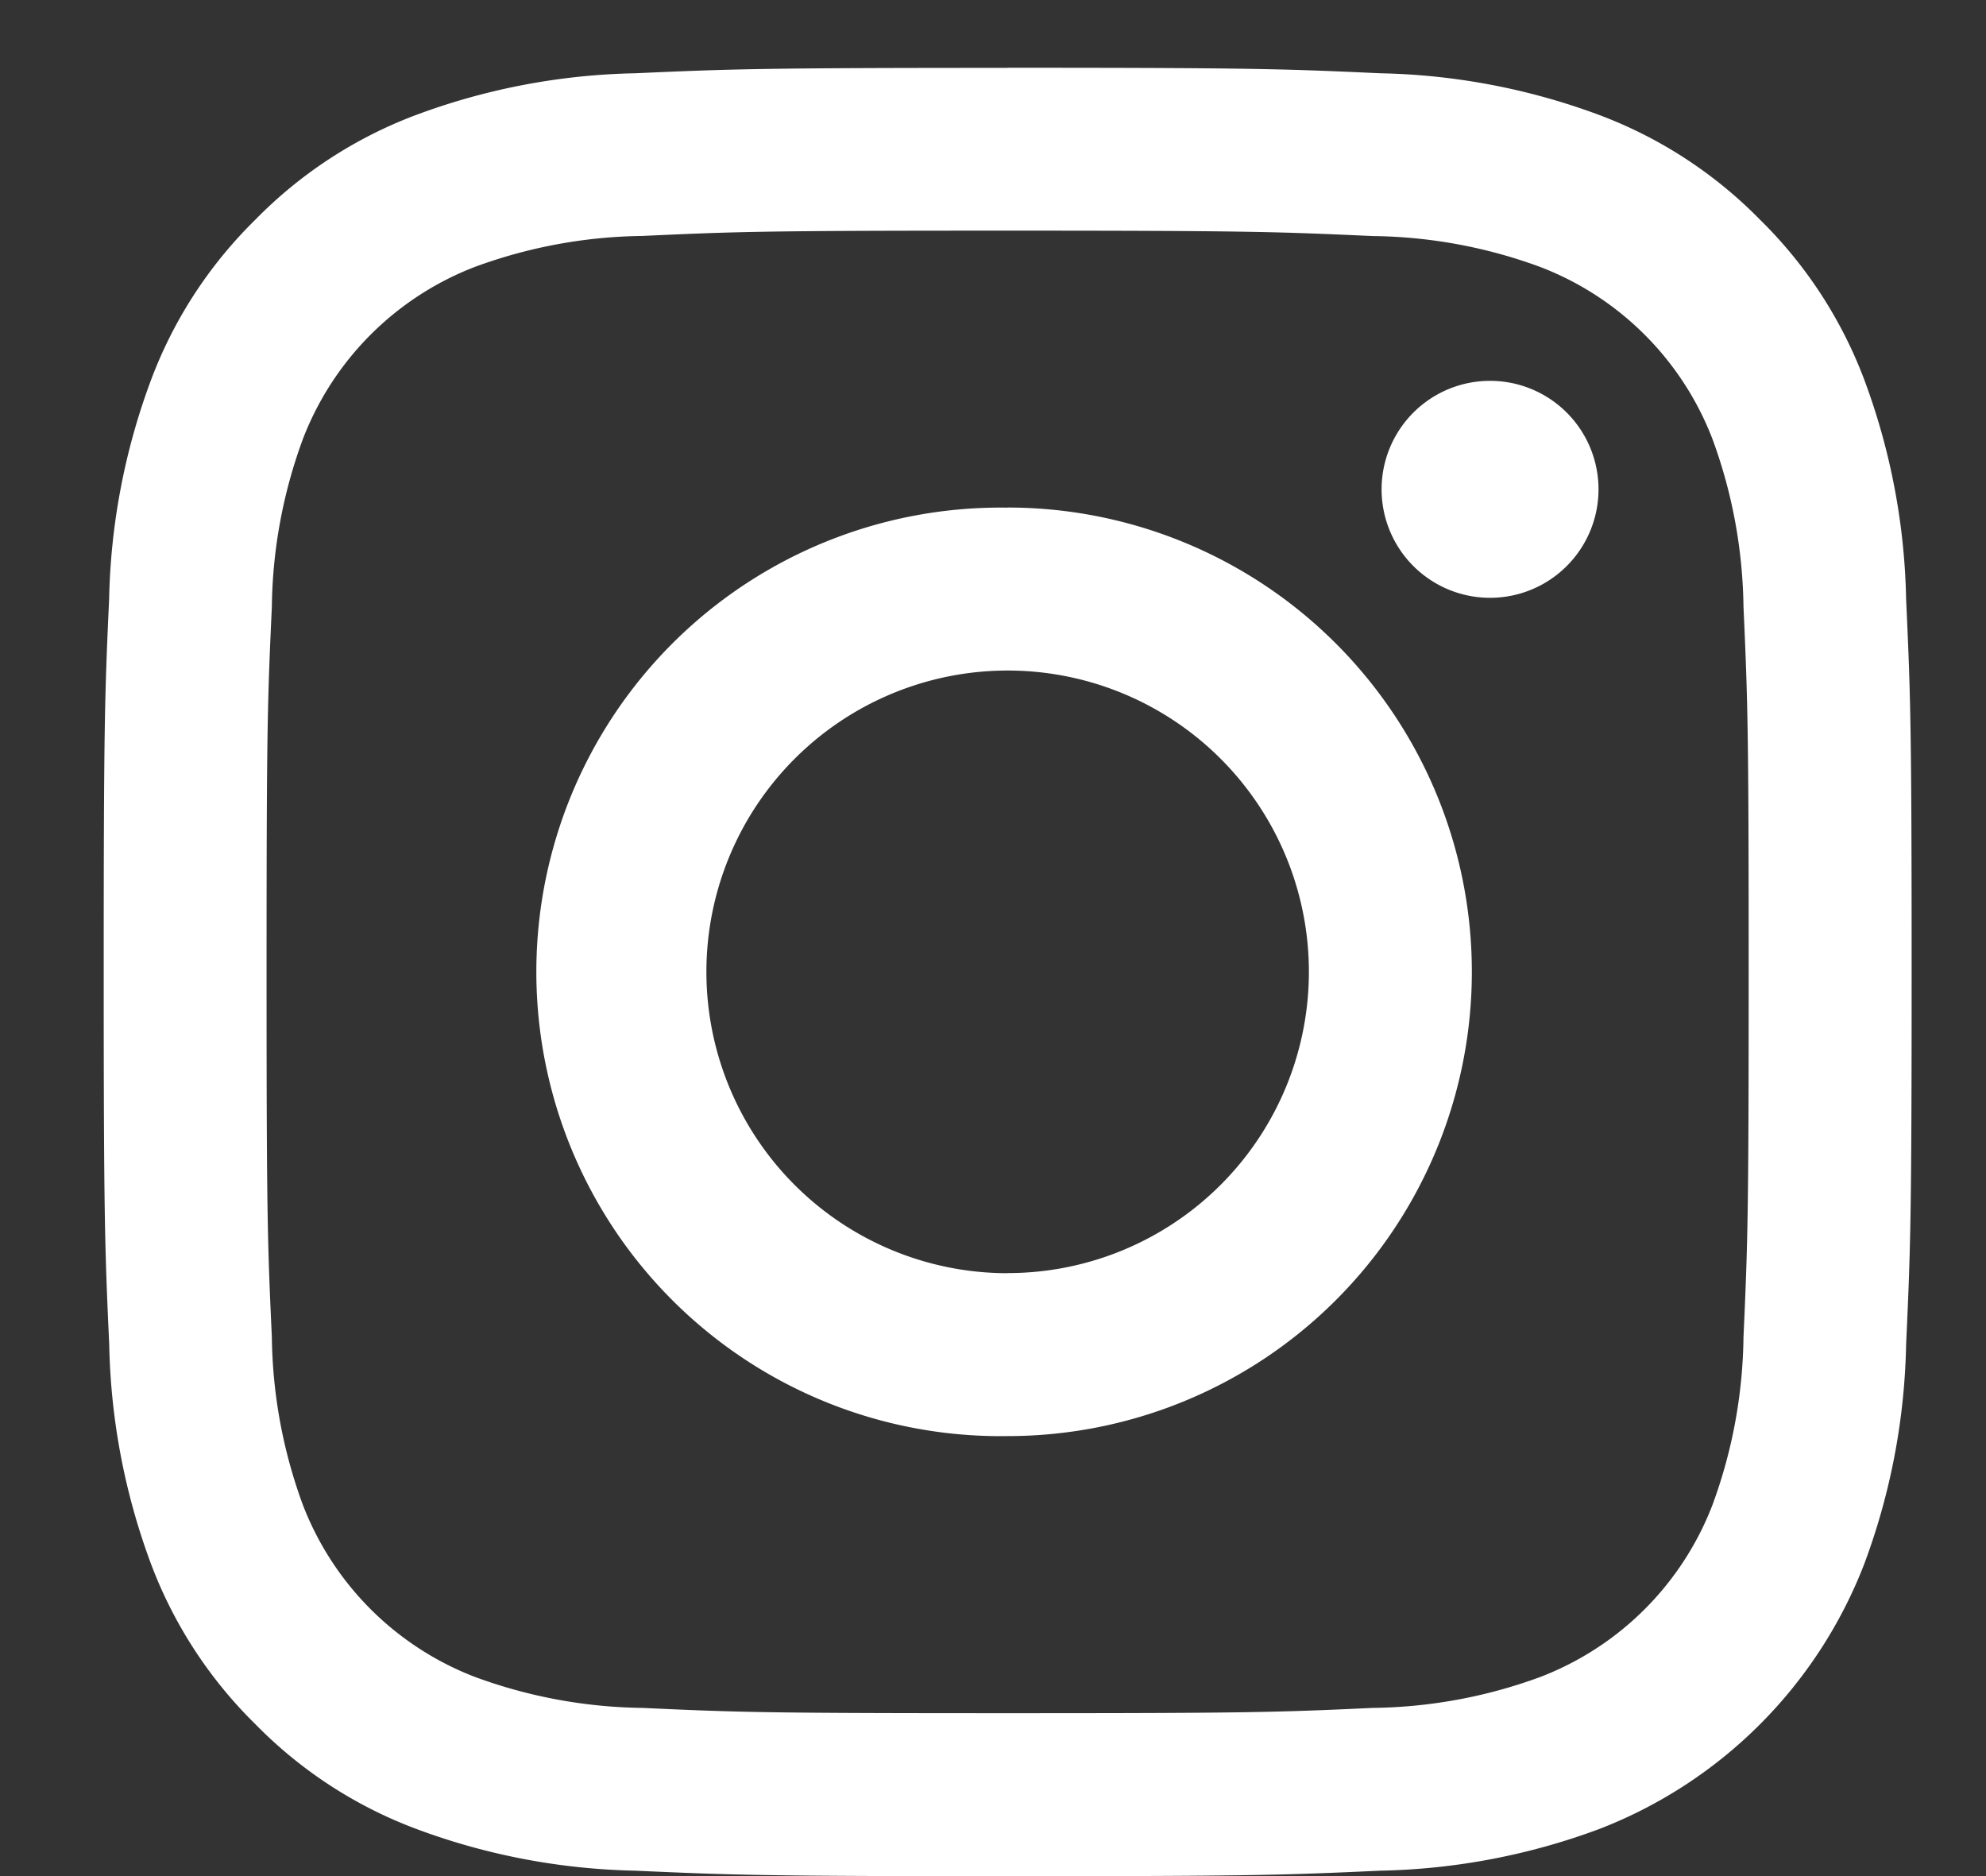 <svg xmlns="http://www.w3.org/2000/svg" width="18" height="17" fill="none"><rect width="100%" height="100%" fill="#333333" stroke="none"/><path fill="#fff" d="M9.133 2.09c2.187 0 2.446.01 3.31.049.52.006 1.034.101 1.522.282a2.712 2.712 0 0 1 1.555 1.555c.18.487.275 1.001.282 1.521.039.864.047 1.123.047 3.31 0 2.188-.008 2.447-.047 3.31a4.543 4.543 0 0 1-.282 1.522 2.713 2.713 0 0 1-1.555 1.555 4.543 4.543 0 0 1-1.522.282c-.864.04-1.123.048-3.31.048-2.188 0-2.447-.008-3.31-.048a4.543 4.543 0 0 1-1.522-.282 2.713 2.713 0 0 1-1.555-1.555 4.545 4.545 0 0 1-.282-1.521c-.04-.864-.048-1.123-.048-3.31 0-2.188.008-2.447.048-3.311.006-.52.102-1.034.282-1.521A2.713 2.713 0 0 1 4.3 2.42a4.545 4.545 0 0 1 1.521-.282c.864-.04 1.123-.048 3.31-.048Zm0-1.475c-2.224 0-2.504.01-3.378.049a6.015 6.015 0 0 0-1.99.38 4.013 4.013 0 0 0-1.45.946c-.417.409-.74.904-.945 1.45a6.015 6.015 0 0 0-.381 1.99C.949 6.303.94 6.583.94 8.807c0 2.224.01 2.504.05 3.378a6.02 6.02 0 0 0 .38 1.99c.206.546.529 1.041.946 1.45.409.417.904.74 1.45.945.637.239 1.31.367 1.99.381.874.039 1.153.05 3.378.05 2.224 0 2.503-.01 3.377-.05a6.014 6.014 0 0 0 1.99-.38 4.194 4.194 0 0 0 2.395-2.398 6.01 6.01 0 0 0 .38-1.99c.04-.872.05-1.152.05-3.376s-.01-2.504-.05-3.378a6.014 6.014 0 0 0-.38-1.99 4.014 4.014 0 0 0-.946-1.45 4.013 4.013 0 0 0-1.45-.945 6.015 6.015 0 0 0-1.99-.38c-.873-.04-1.154-.05-3.377-.05Z"/><path fill="#fff" d="M9.133 4.6a4.207 4.207 0 1 0 0 8.413 4.207 4.207 0 0 0 0-8.414Zm0 6.937a2.73 2.73 0 1 1 0-5.461 2.73 2.73 0 0 1 0 5.46Zm4.372-6.12a.983.983 0 1 0 0-1.966.983.983 0 0 0 0 1.966Z"/></svg>